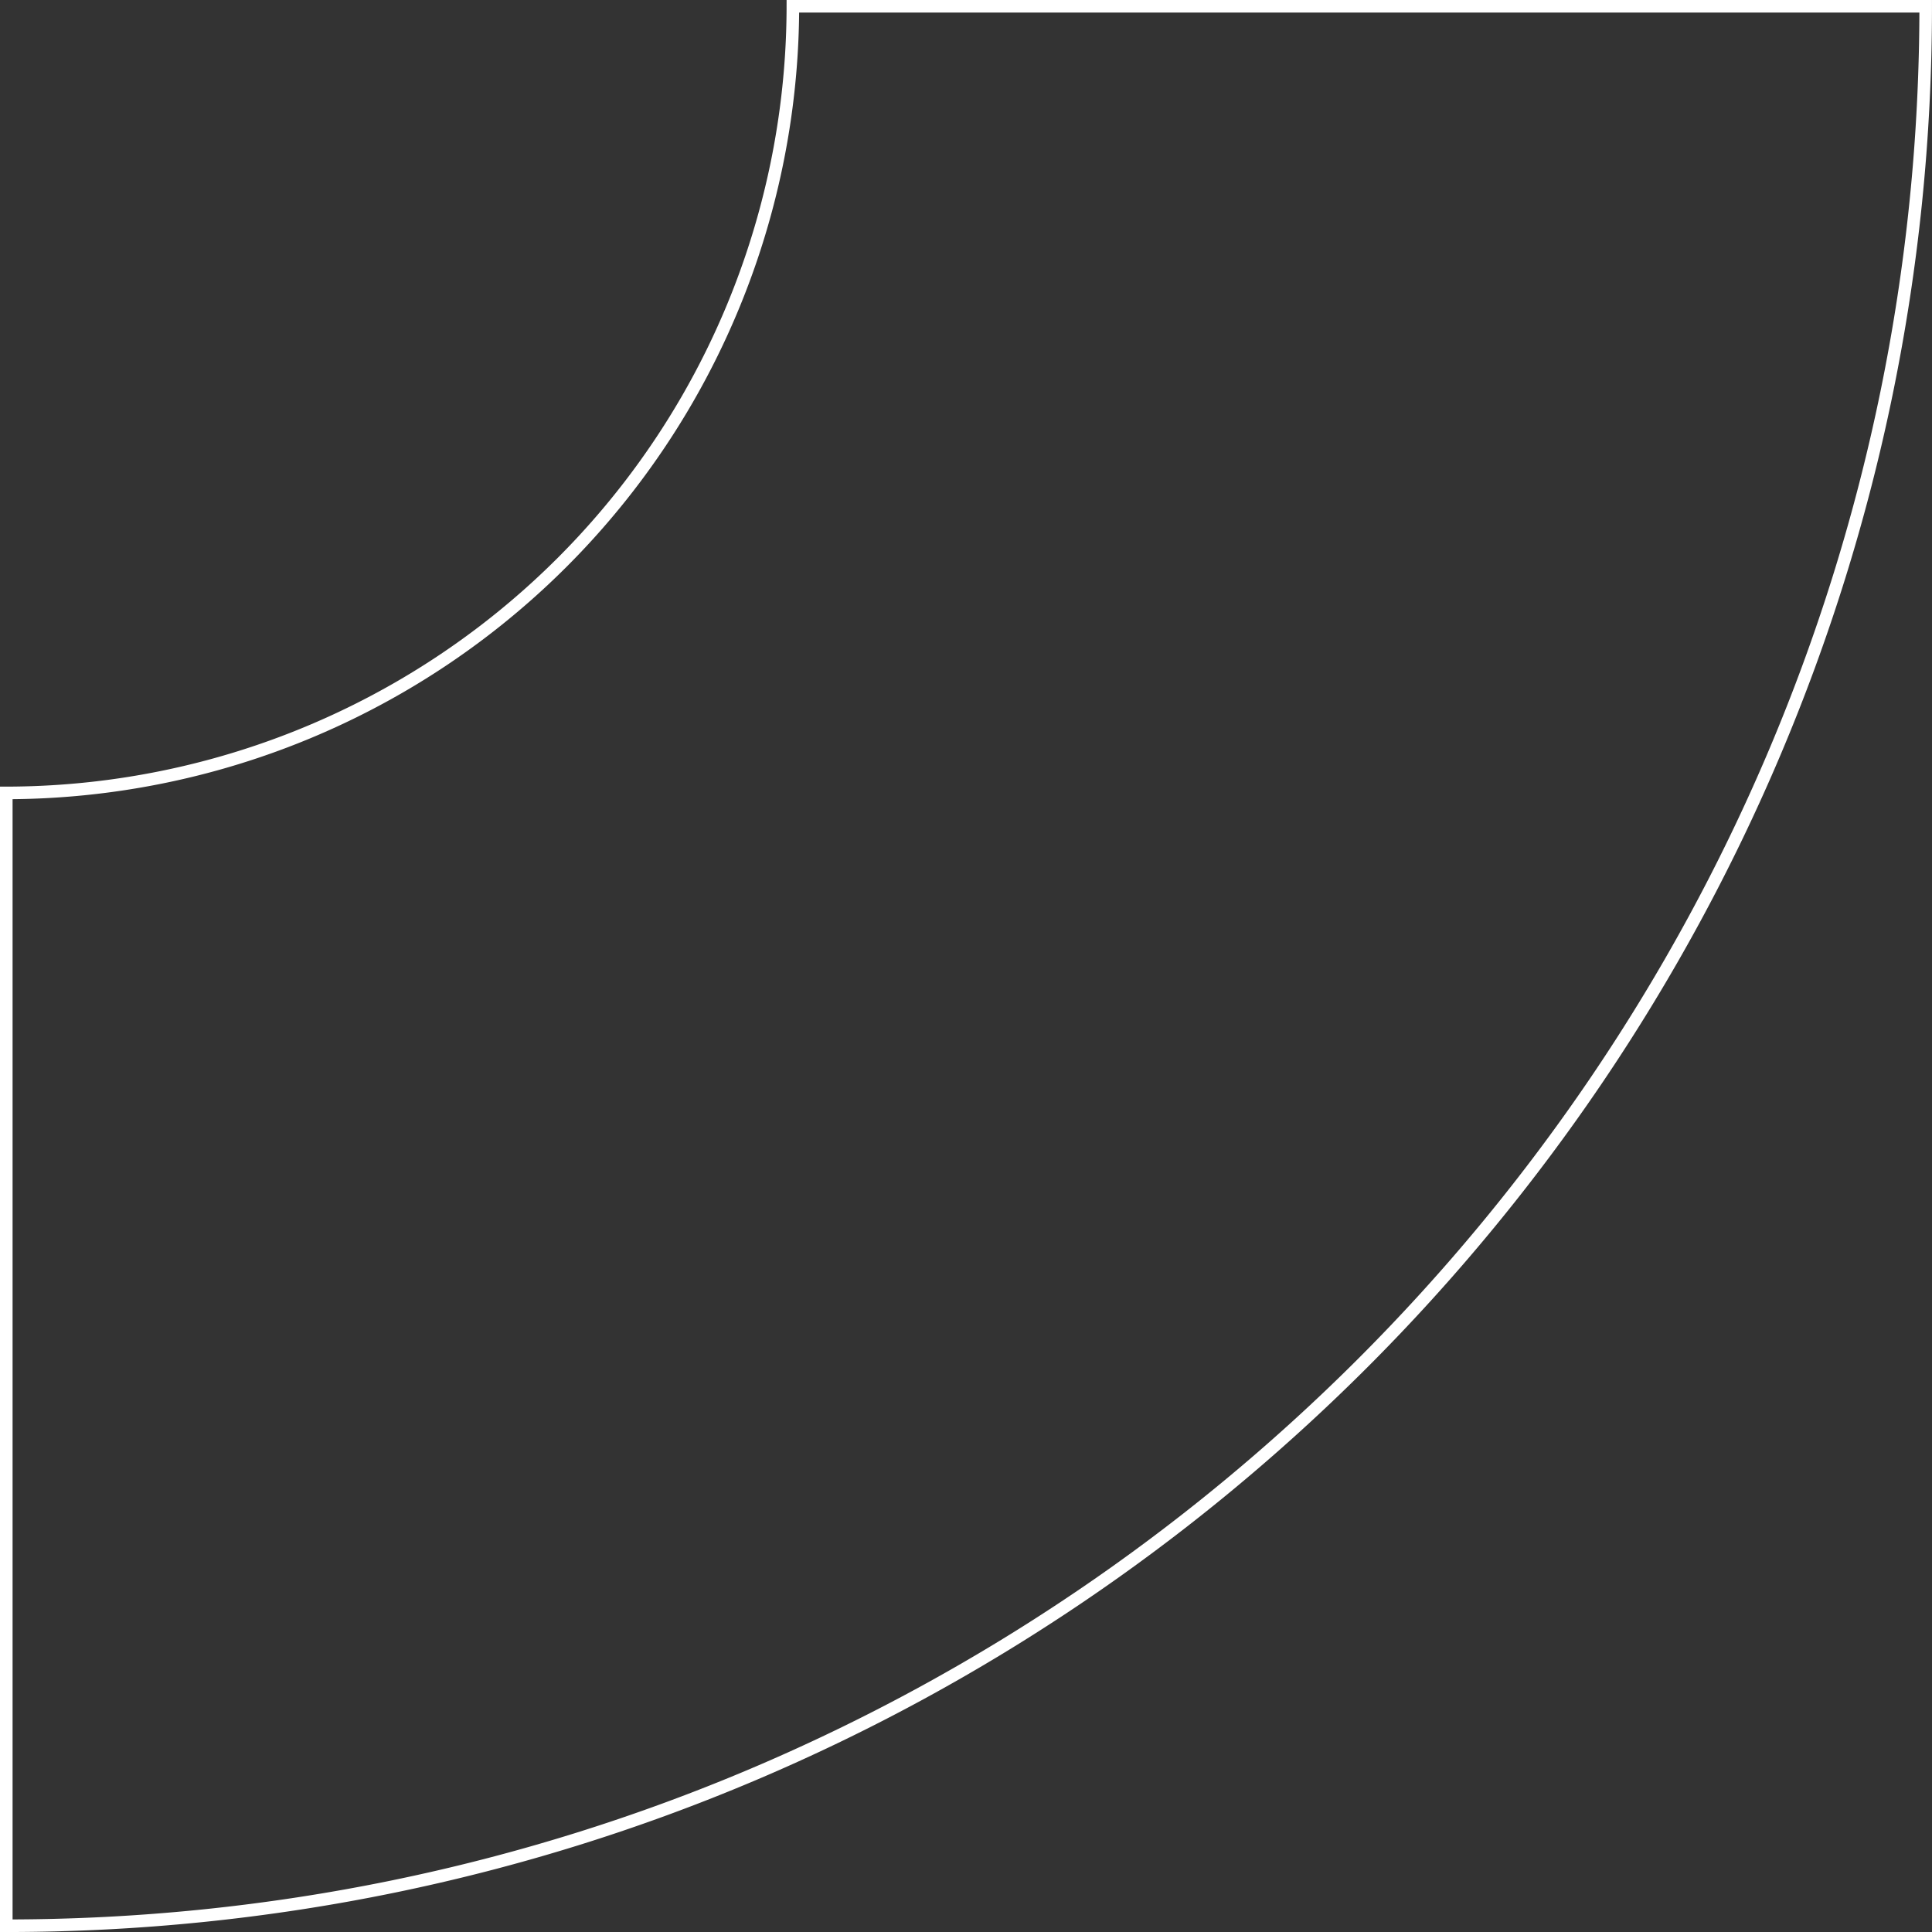 <svg xmlns="http://www.w3.org/2000/svg" width="307.177" height="307.18" viewBox="0 0 307.177 307.18">
  <rect x="0" y="0" width="307.177" height="307.18" fill="#333333" stroke="none"/>
  <path id="Контур_82" data-name="Контур 82" d="M877.337,450.18V270.069A125.21,125.21,0,0,0,1002.4,145h180.111C1182.514,313.277,1045.611,450.18,877.337,450.18Z" transform="translate(-876.337 -144)" fill="none" stroke="#fff" stroke-width="2"/>
</svg>
